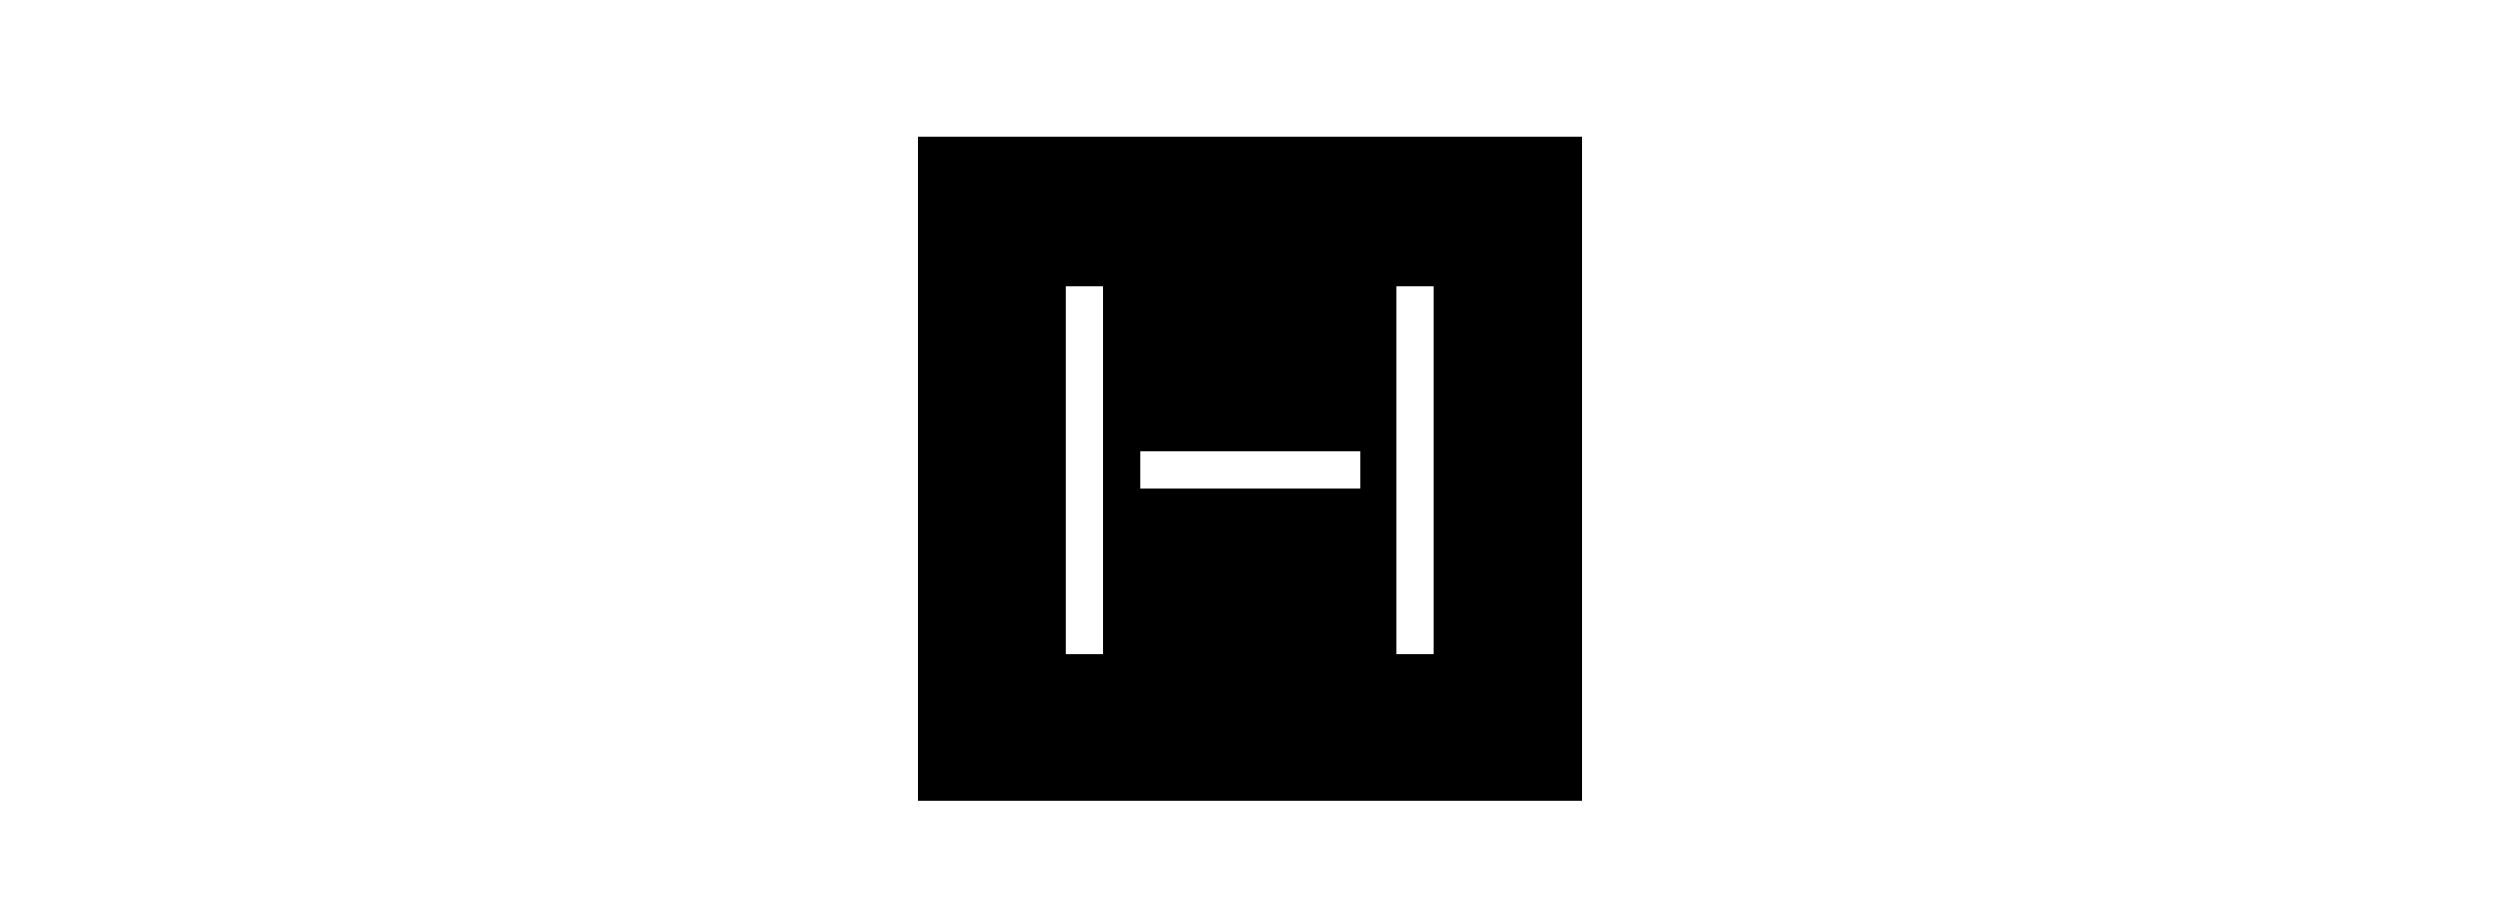 <svg width="128" height="47" viewBox="0 0 128 47" fill="none" xmlns="http://www.w3.org/2000/svg">
<g clip-path="url(#clip0_1145_5405)">
<path d="M47 41H81V7H47V41ZM71.495 14.657H73.402V33.49H71.495V14.657ZM58.382 23.105H69.647V25.012H58.382V23.105ZM54.569 14.657H56.475V33.49H54.569V14.657Z" fill="black"/>
</g>
<defs>
<clipPath id="clip0_1145_5405">
<rect width="34" height="34" fill="white" transform="translate(47 7)"/>
</clipPath>
</defs>
</svg>
